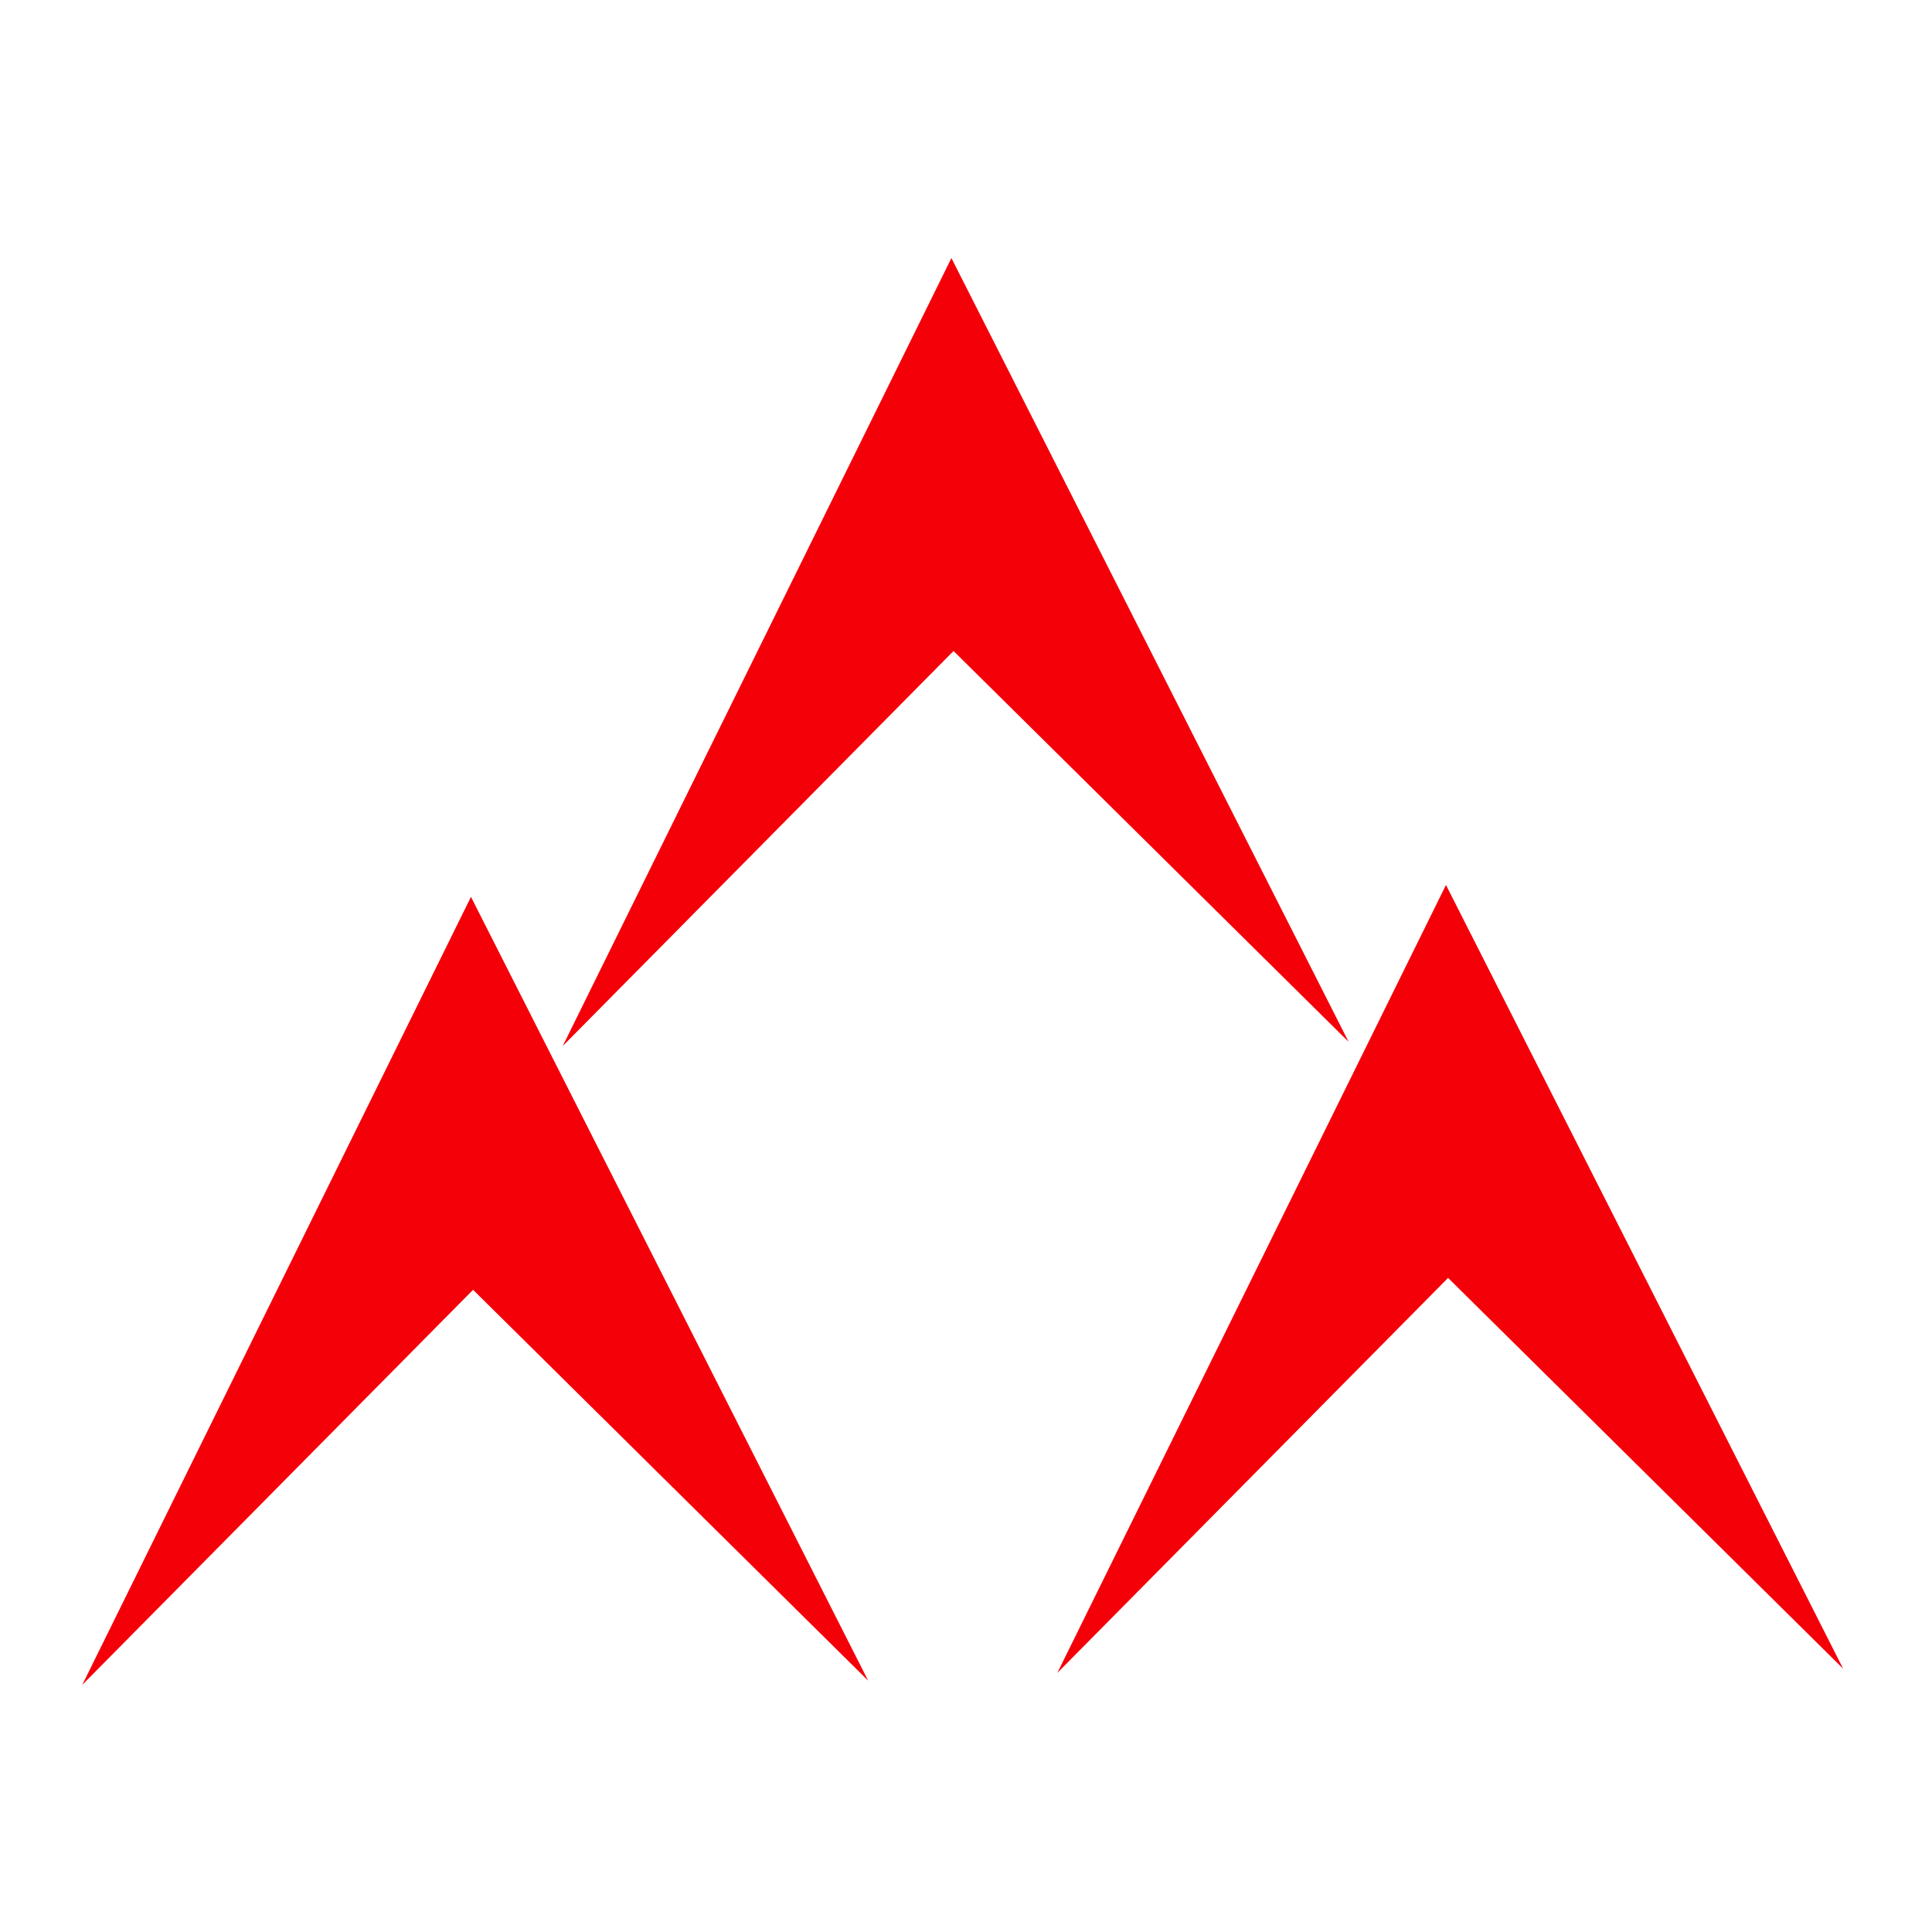<?xml version="1.0" encoding="UTF-8"?>
<svg id="Layer_1" data-name="Layer 1" xmlns="http://www.w3.org/2000/svg" viewBox="0 0 100 100">
  <defs>
    <style>
      .cls-1 {
        fill: #f40009;
        stroke-width: 0px;
      }
    </style>
  </defs>
  <polygon class="cls-1" points="29.126 54.143 49.245 13.357 69.803 53.924 49.355 33.695 29.126 54.143"/>
  <polygon class="cls-1" points="54.725 86.592 74.843 45.806 95.402 86.373 74.953 66.144 54.725 86.592"/>
  <polygon class="cls-1" points="4.258 87.208 24.377 46.422 44.935 86.989 24.486 66.76 4.258 87.208"/>
</svg>